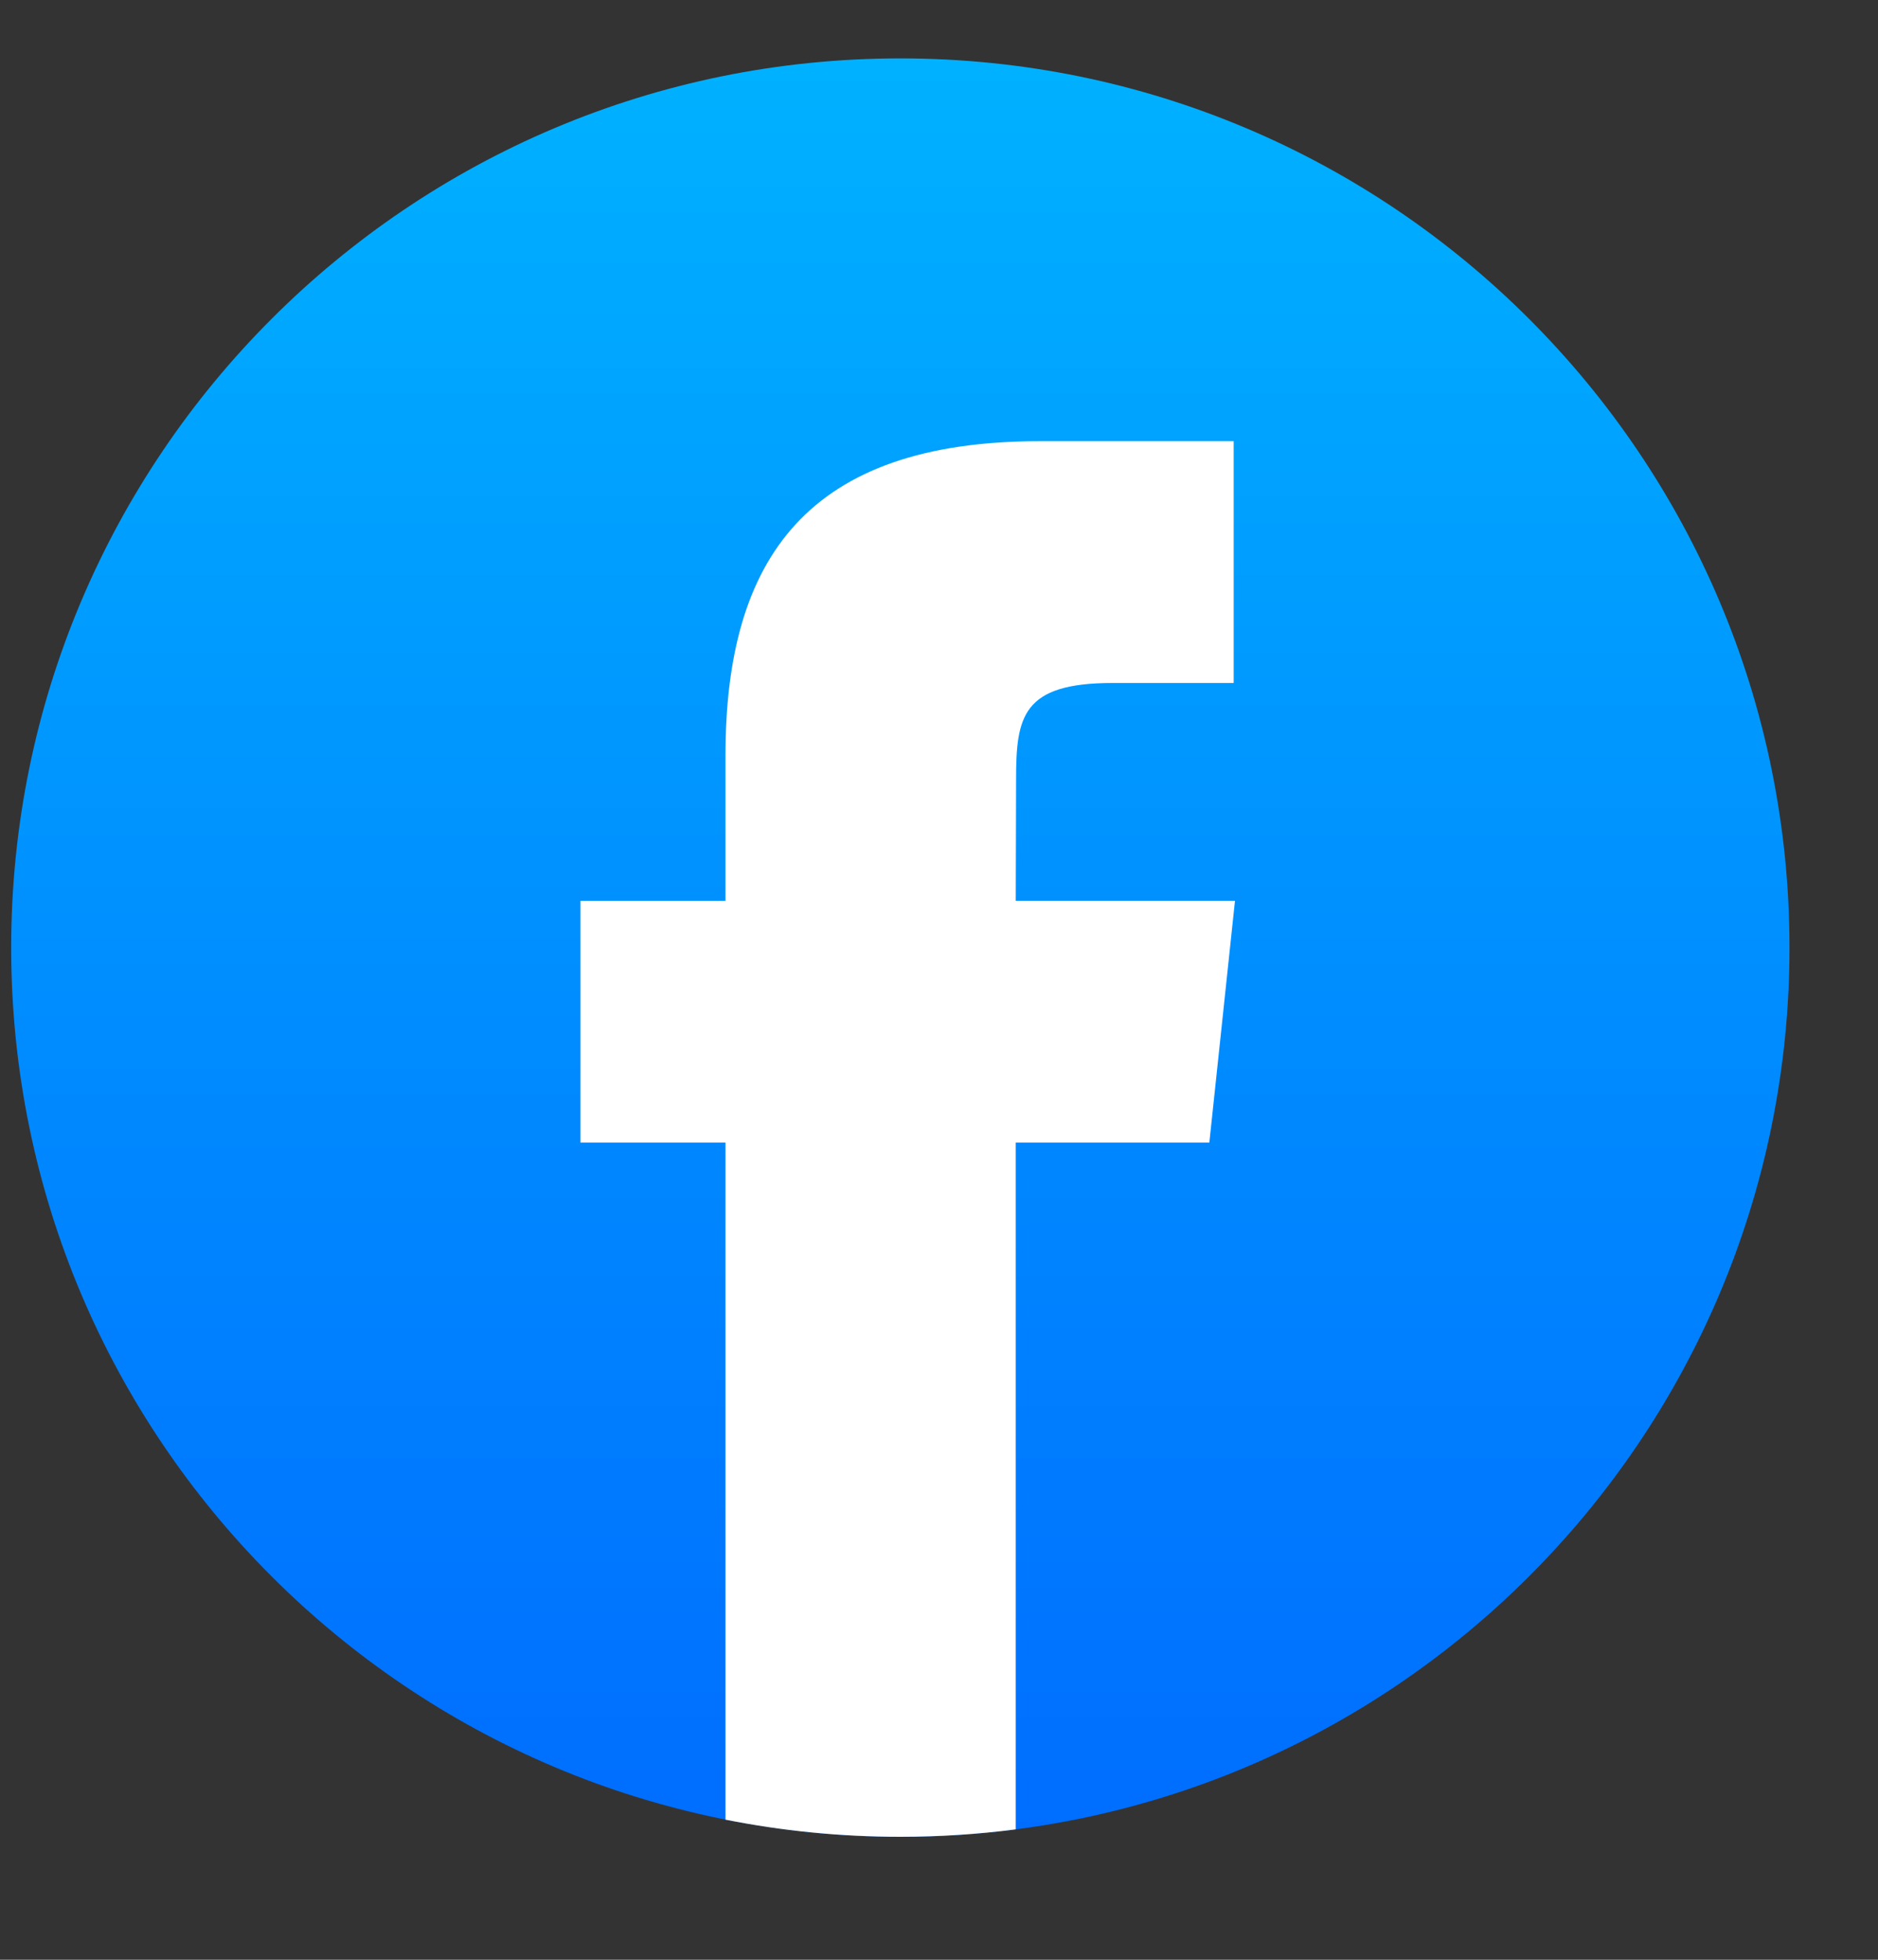 <svg width="23" height="24" viewBox="0 0 23 24" fill="none" xmlns="http://www.w3.org/2000/svg">
<rect x="0" y="0" width="23" height="24" fill="#333333" stroke="none"/>
<g clip-path="url(#clip0_198_5381)">
<path fill-rule="evenodd" clip-rule="evenodd" d="M11.026 0.715C17.04 0.715 21.916 5.591 21.916 11.605C21.916 17.619 17.04 22.494 11.026 22.494C5.012 22.494 0.137 17.619 0.137 11.605C0.137 5.591 5.012 0.715 11.026 0.715Z" fill="url(#paint0_linear_198_5381)"/>
<path d="M12.44 22.403V13.992H14.811L15.125 11.031H12.44L12.444 9.55C12.444 8.777 12.517 8.364 13.626 8.364H15.109V5.403H12.737C9.888 5.403 8.885 6.839 8.885 9.254V11.032H7.109V13.992H8.885V22.284C9.577 22.422 10.293 22.494 11.025 22.494C11.498 22.494 11.971 22.464 12.44 22.403Z" fill="white"/>
</g>
<defs>
<linearGradient id="paint0_linear_198_5381" x1="11.026" y1="0.517" x2="11.026" y2="23.423" gradientUnits="userSpaceOnUse">
<stop stop-color="#00B2FF"/>
<stop offset="1" stop-color="#006AFF"/>
</linearGradient>
<clipPath id="clip0_198_5381">
<path d="M0.025 1.994C0.025 0.89 0.921 -0.006 2.025 -0.006H20.025C21.13 -0.006 22.025 0.89 22.025 1.994V21.216C22.025 22.321 21.13 23.216 20.025 23.216H2.025C0.921 23.216 0.025 22.321 0.025 21.216V1.994Z" fill="white"/>
</clipPath>
</defs>
</svg>